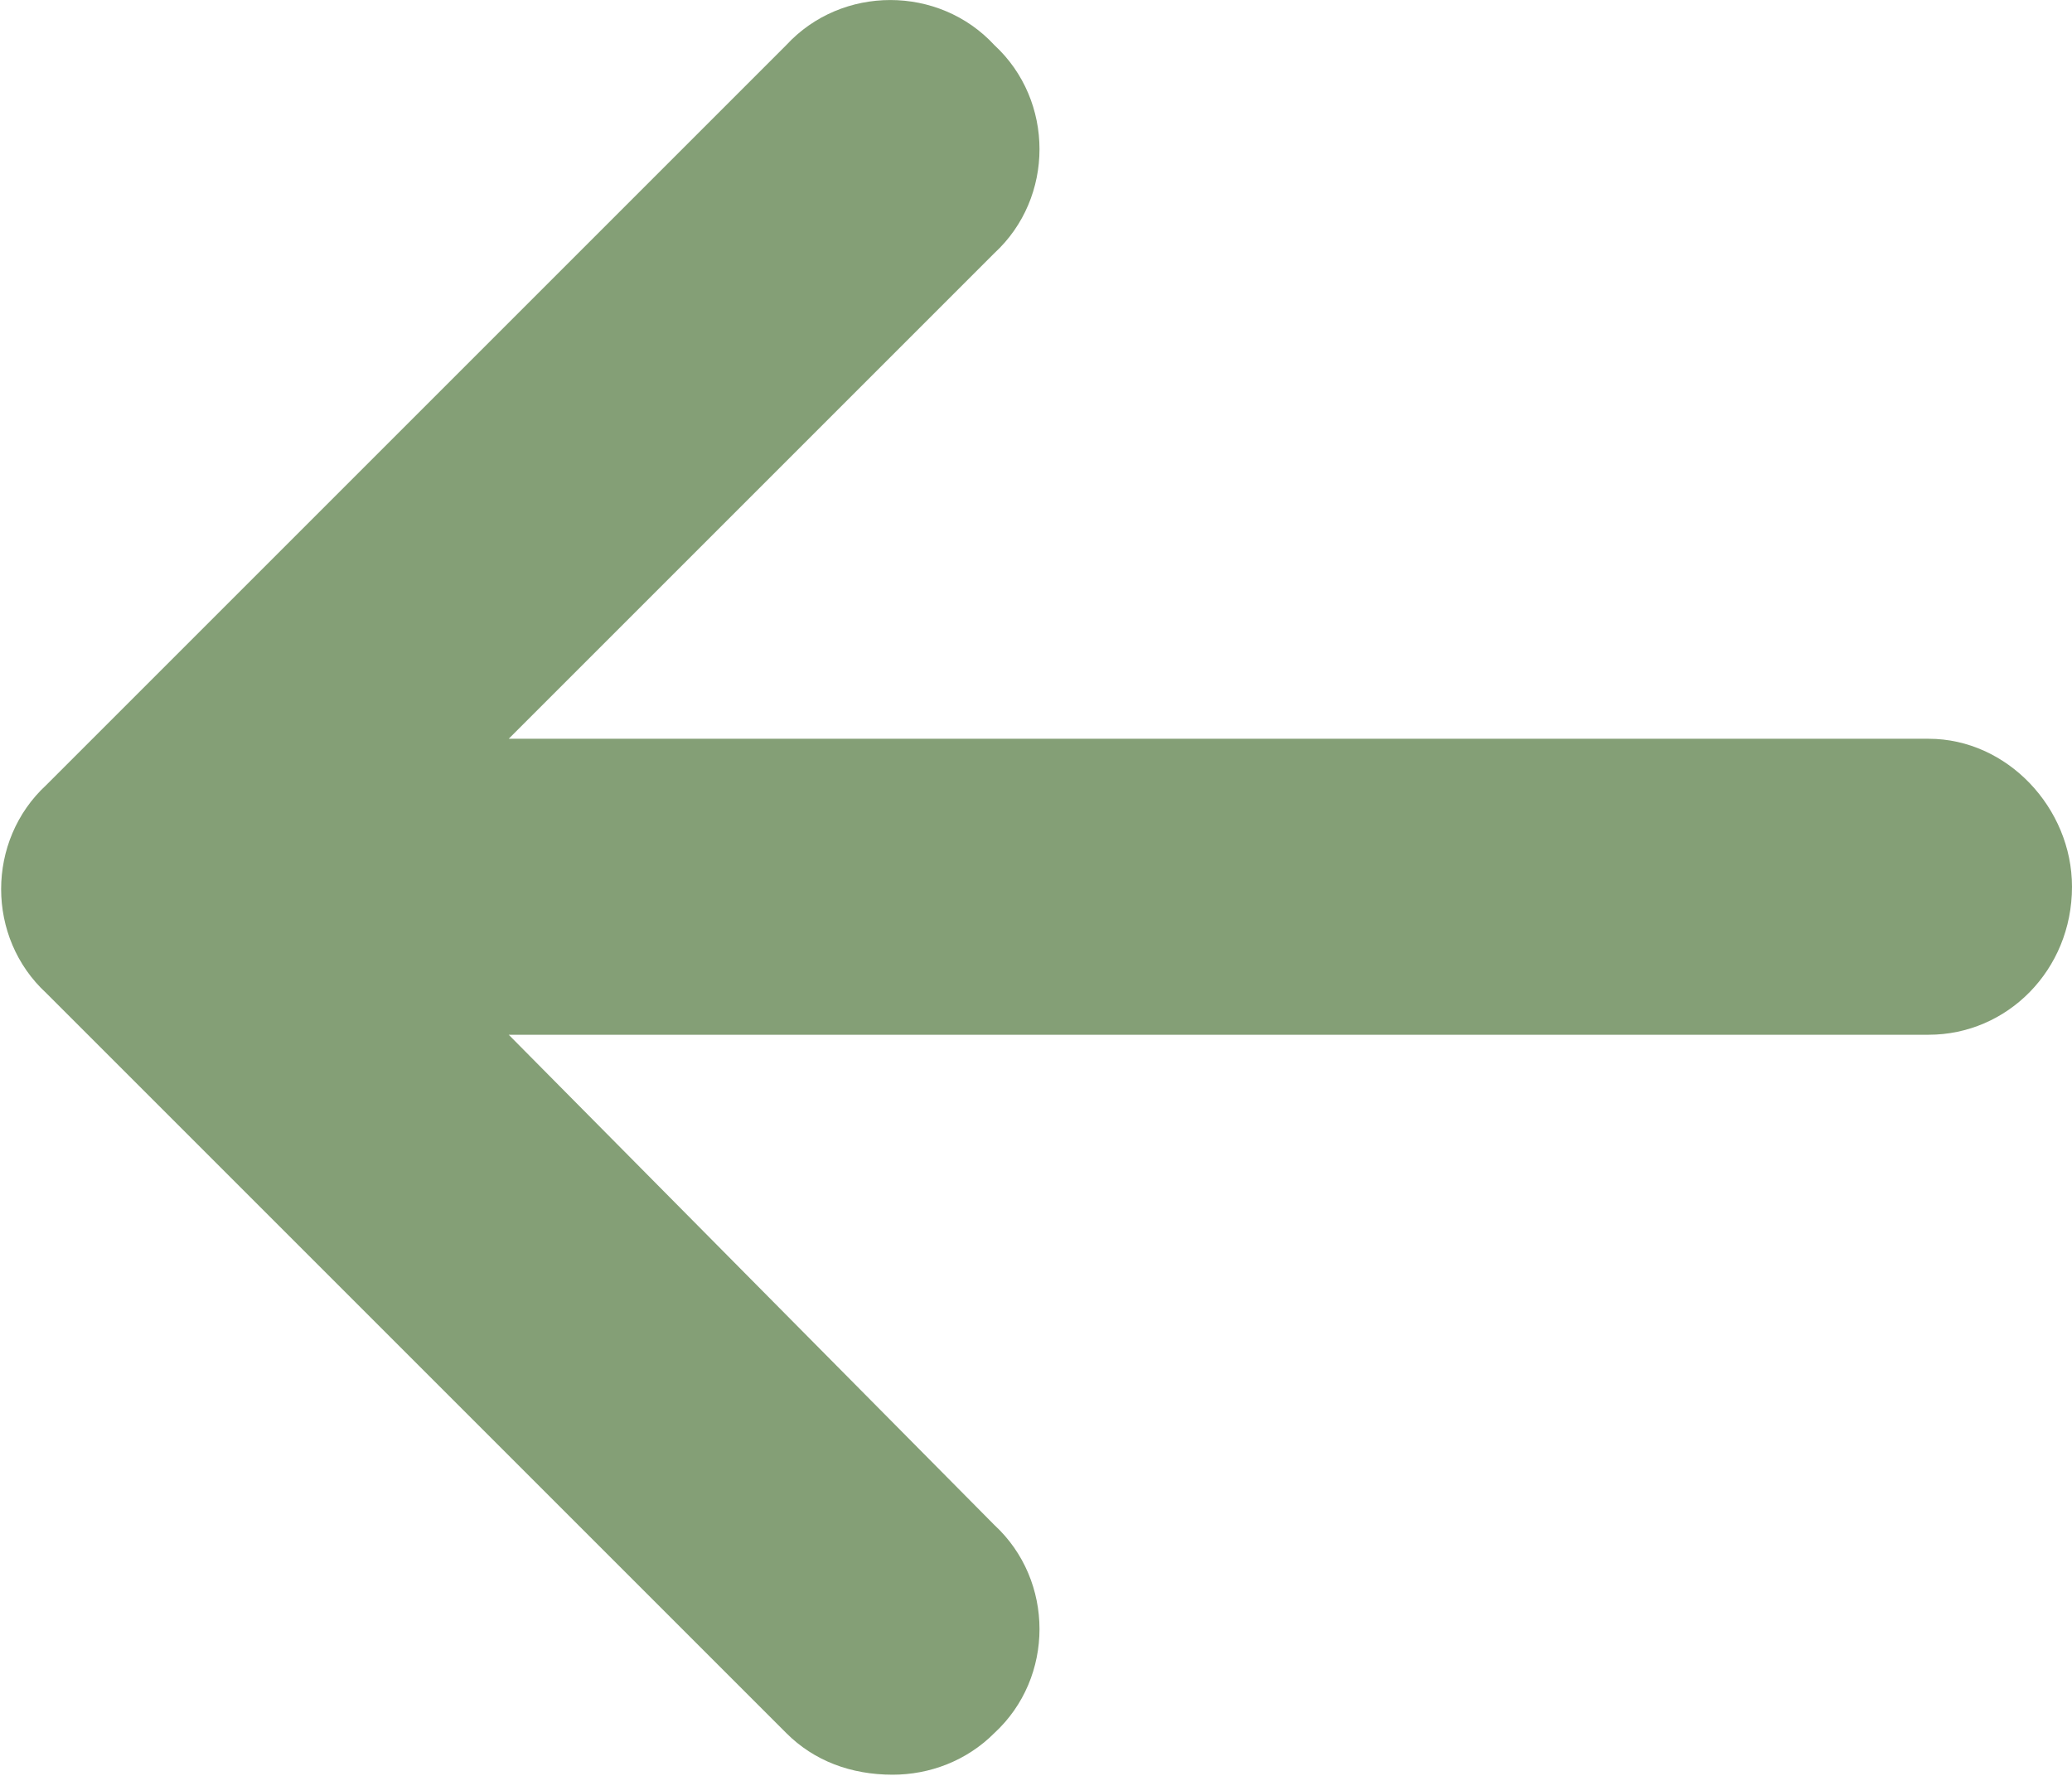 <svg width="21" height="18" viewBox="0 0 21 18" fill="none" xmlns="http://www.w3.org/2000/svg">
<path d="M21 8.988C21 9.832 20.344 10.488 19.547 10.488H5.156L10.078 15.457C10.688 16.02 10.688 17.004 10.078 17.566C9.797 17.848 9.422 17.988 9.047 17.988C8.625 17.988 8.25 17.848 7.969 17.566L0.469 10.066C-0.141 9.504 -0.141 8.52 0.469 7.957L7.969 0.457C8.531 -0.152 9.516 -0.152 10.078 0.457C10.688 1.02 10.688 2.004 10.078 2.566L5.156 7.488H19.547C20.344 7.488 21 8.191 21 8.988Z" fill="#849F76"/>
</svg>
